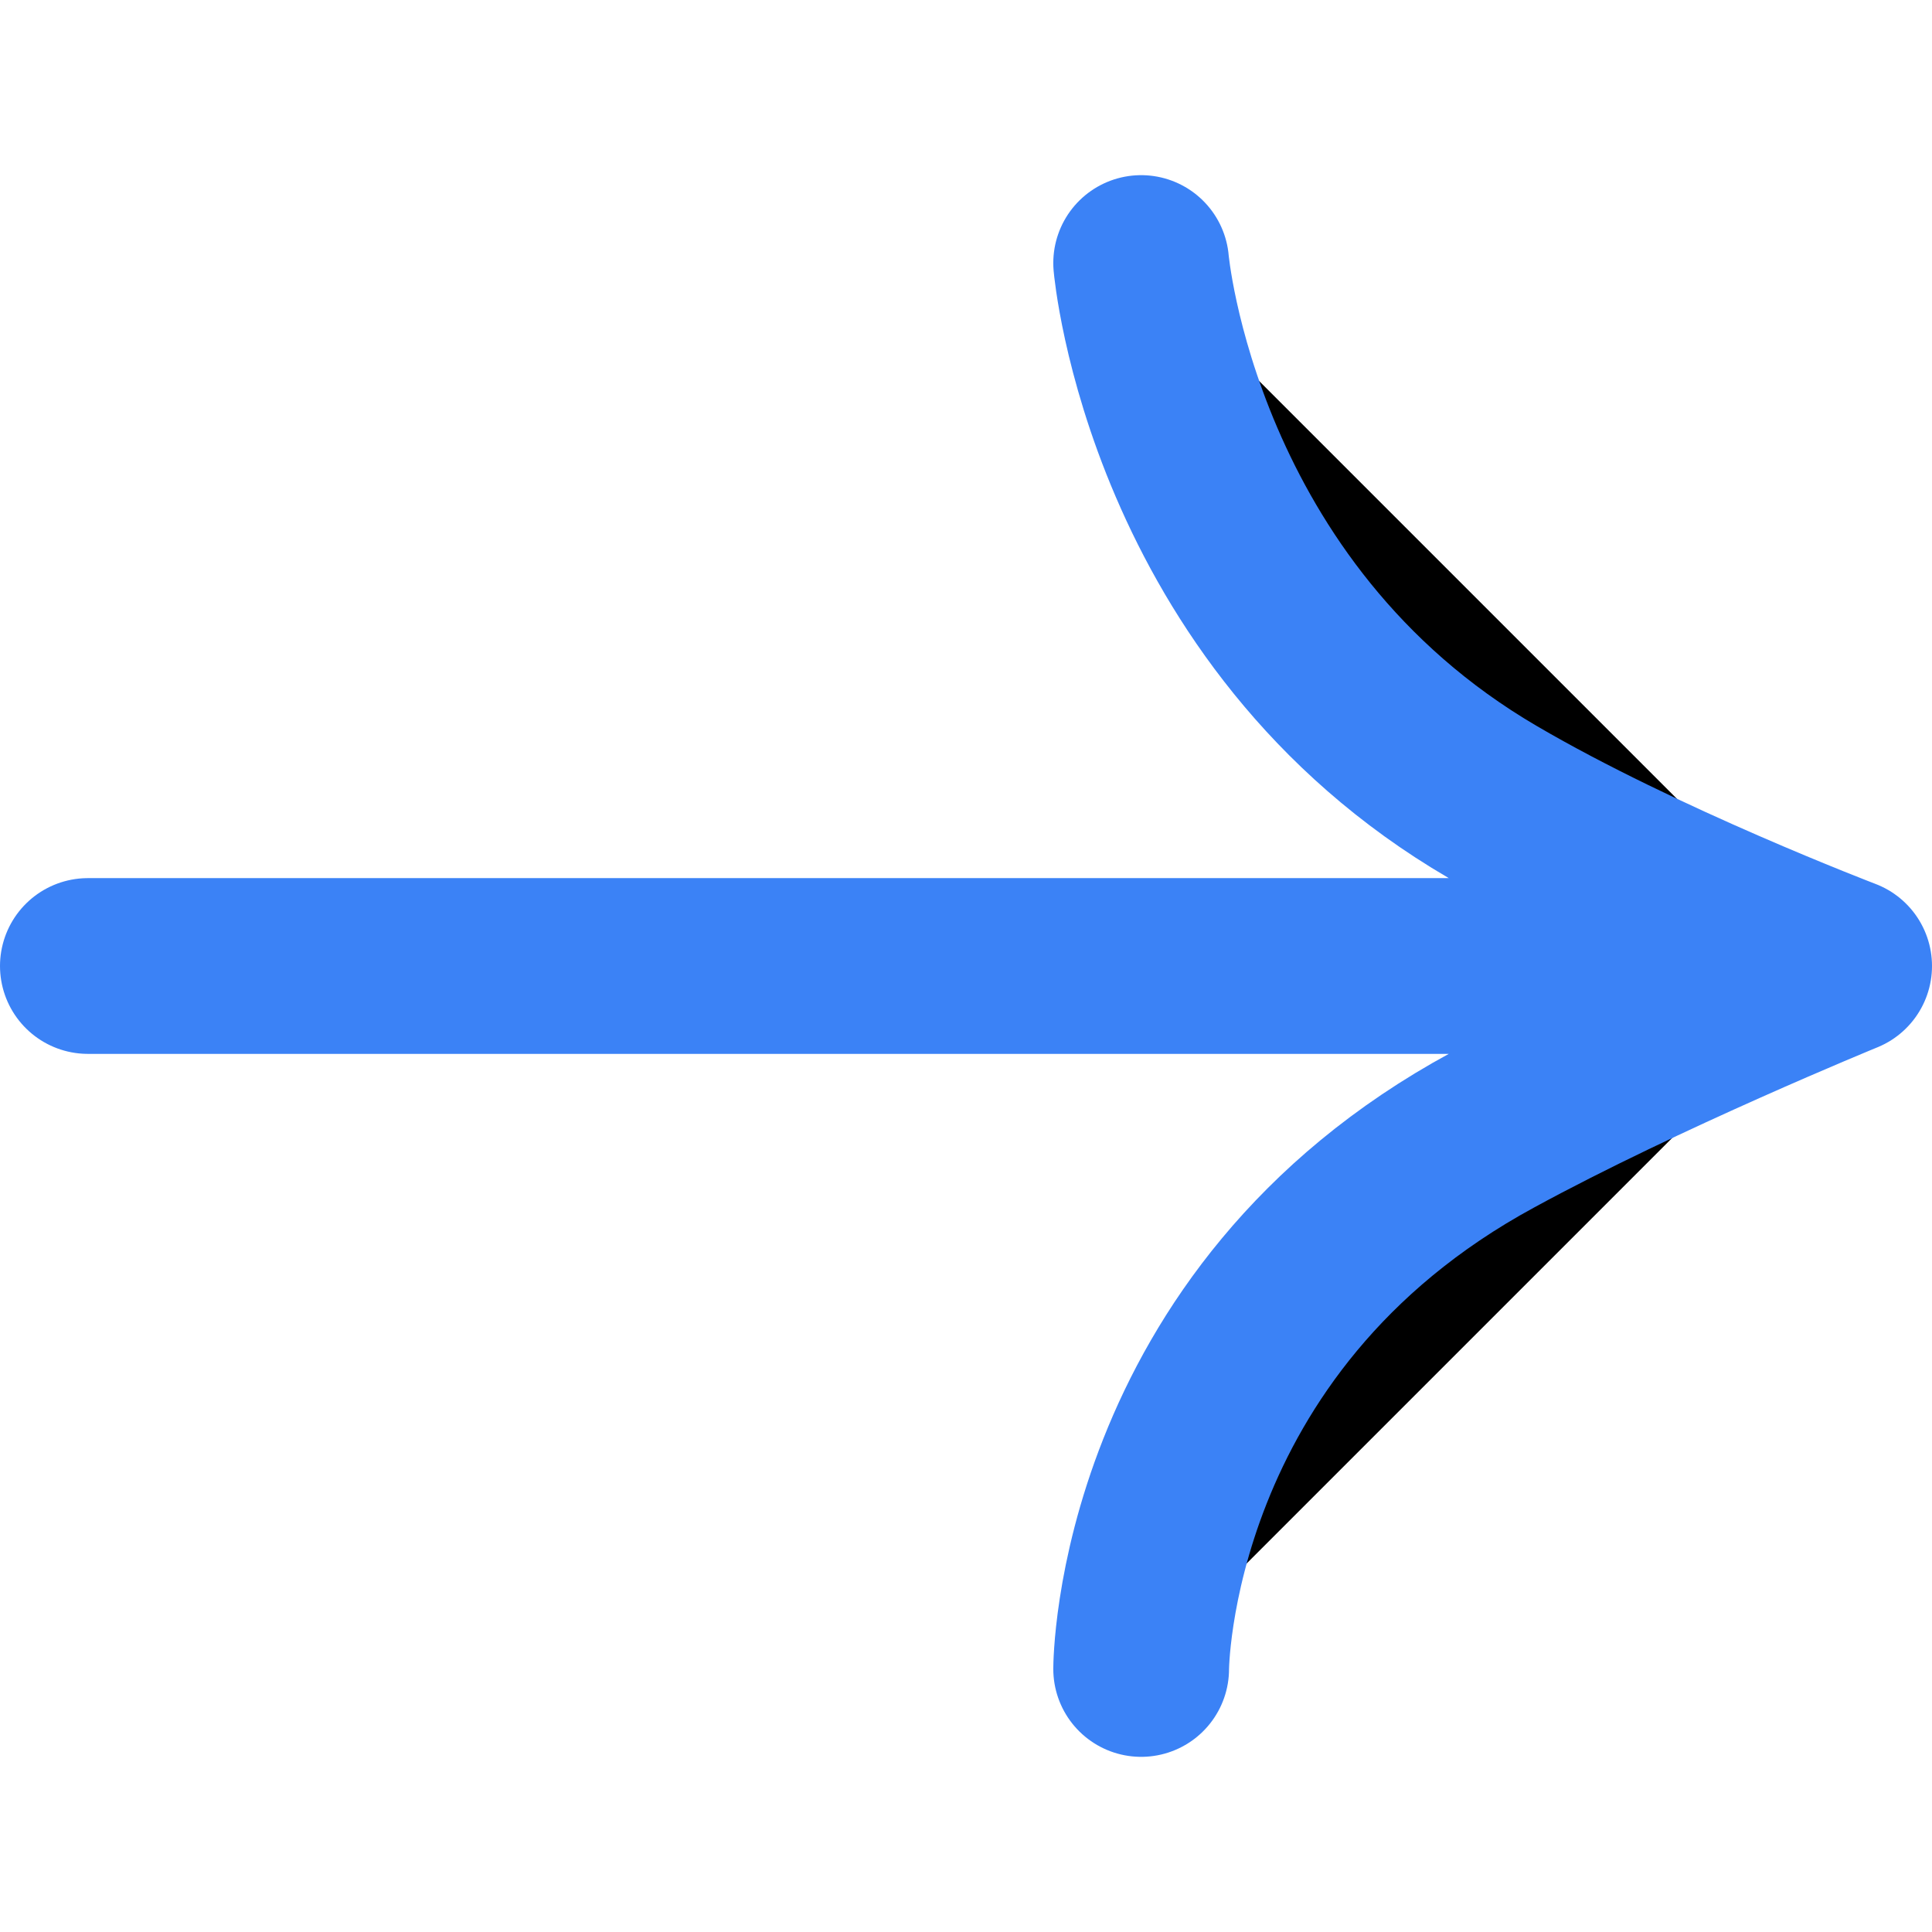 <svg id="Layer_1" data-name="Layer 1" xmlns="http://www.w3.org/2000/svg" viewBox="0 0 32.98 27" height="100px" width="100px" transform="rotate(0) scale(1, 1)">
  <defs>
    <style>.cls-1 { stroke: #3b82f6; stroke-linecap: round; stroke-linejoin: round; stroke-width: 3px; }</style>
  </defs>
  <path class="cls-1" d="m19.48,1.5s.52,6,6,9.2c2.51,1.47,6,2.8,6,2.8m0,0H1.5m29.98,0s-3.45,1.41-6,2.8c-6,3.25-6,9.2-6,9.2"/>
</svg>